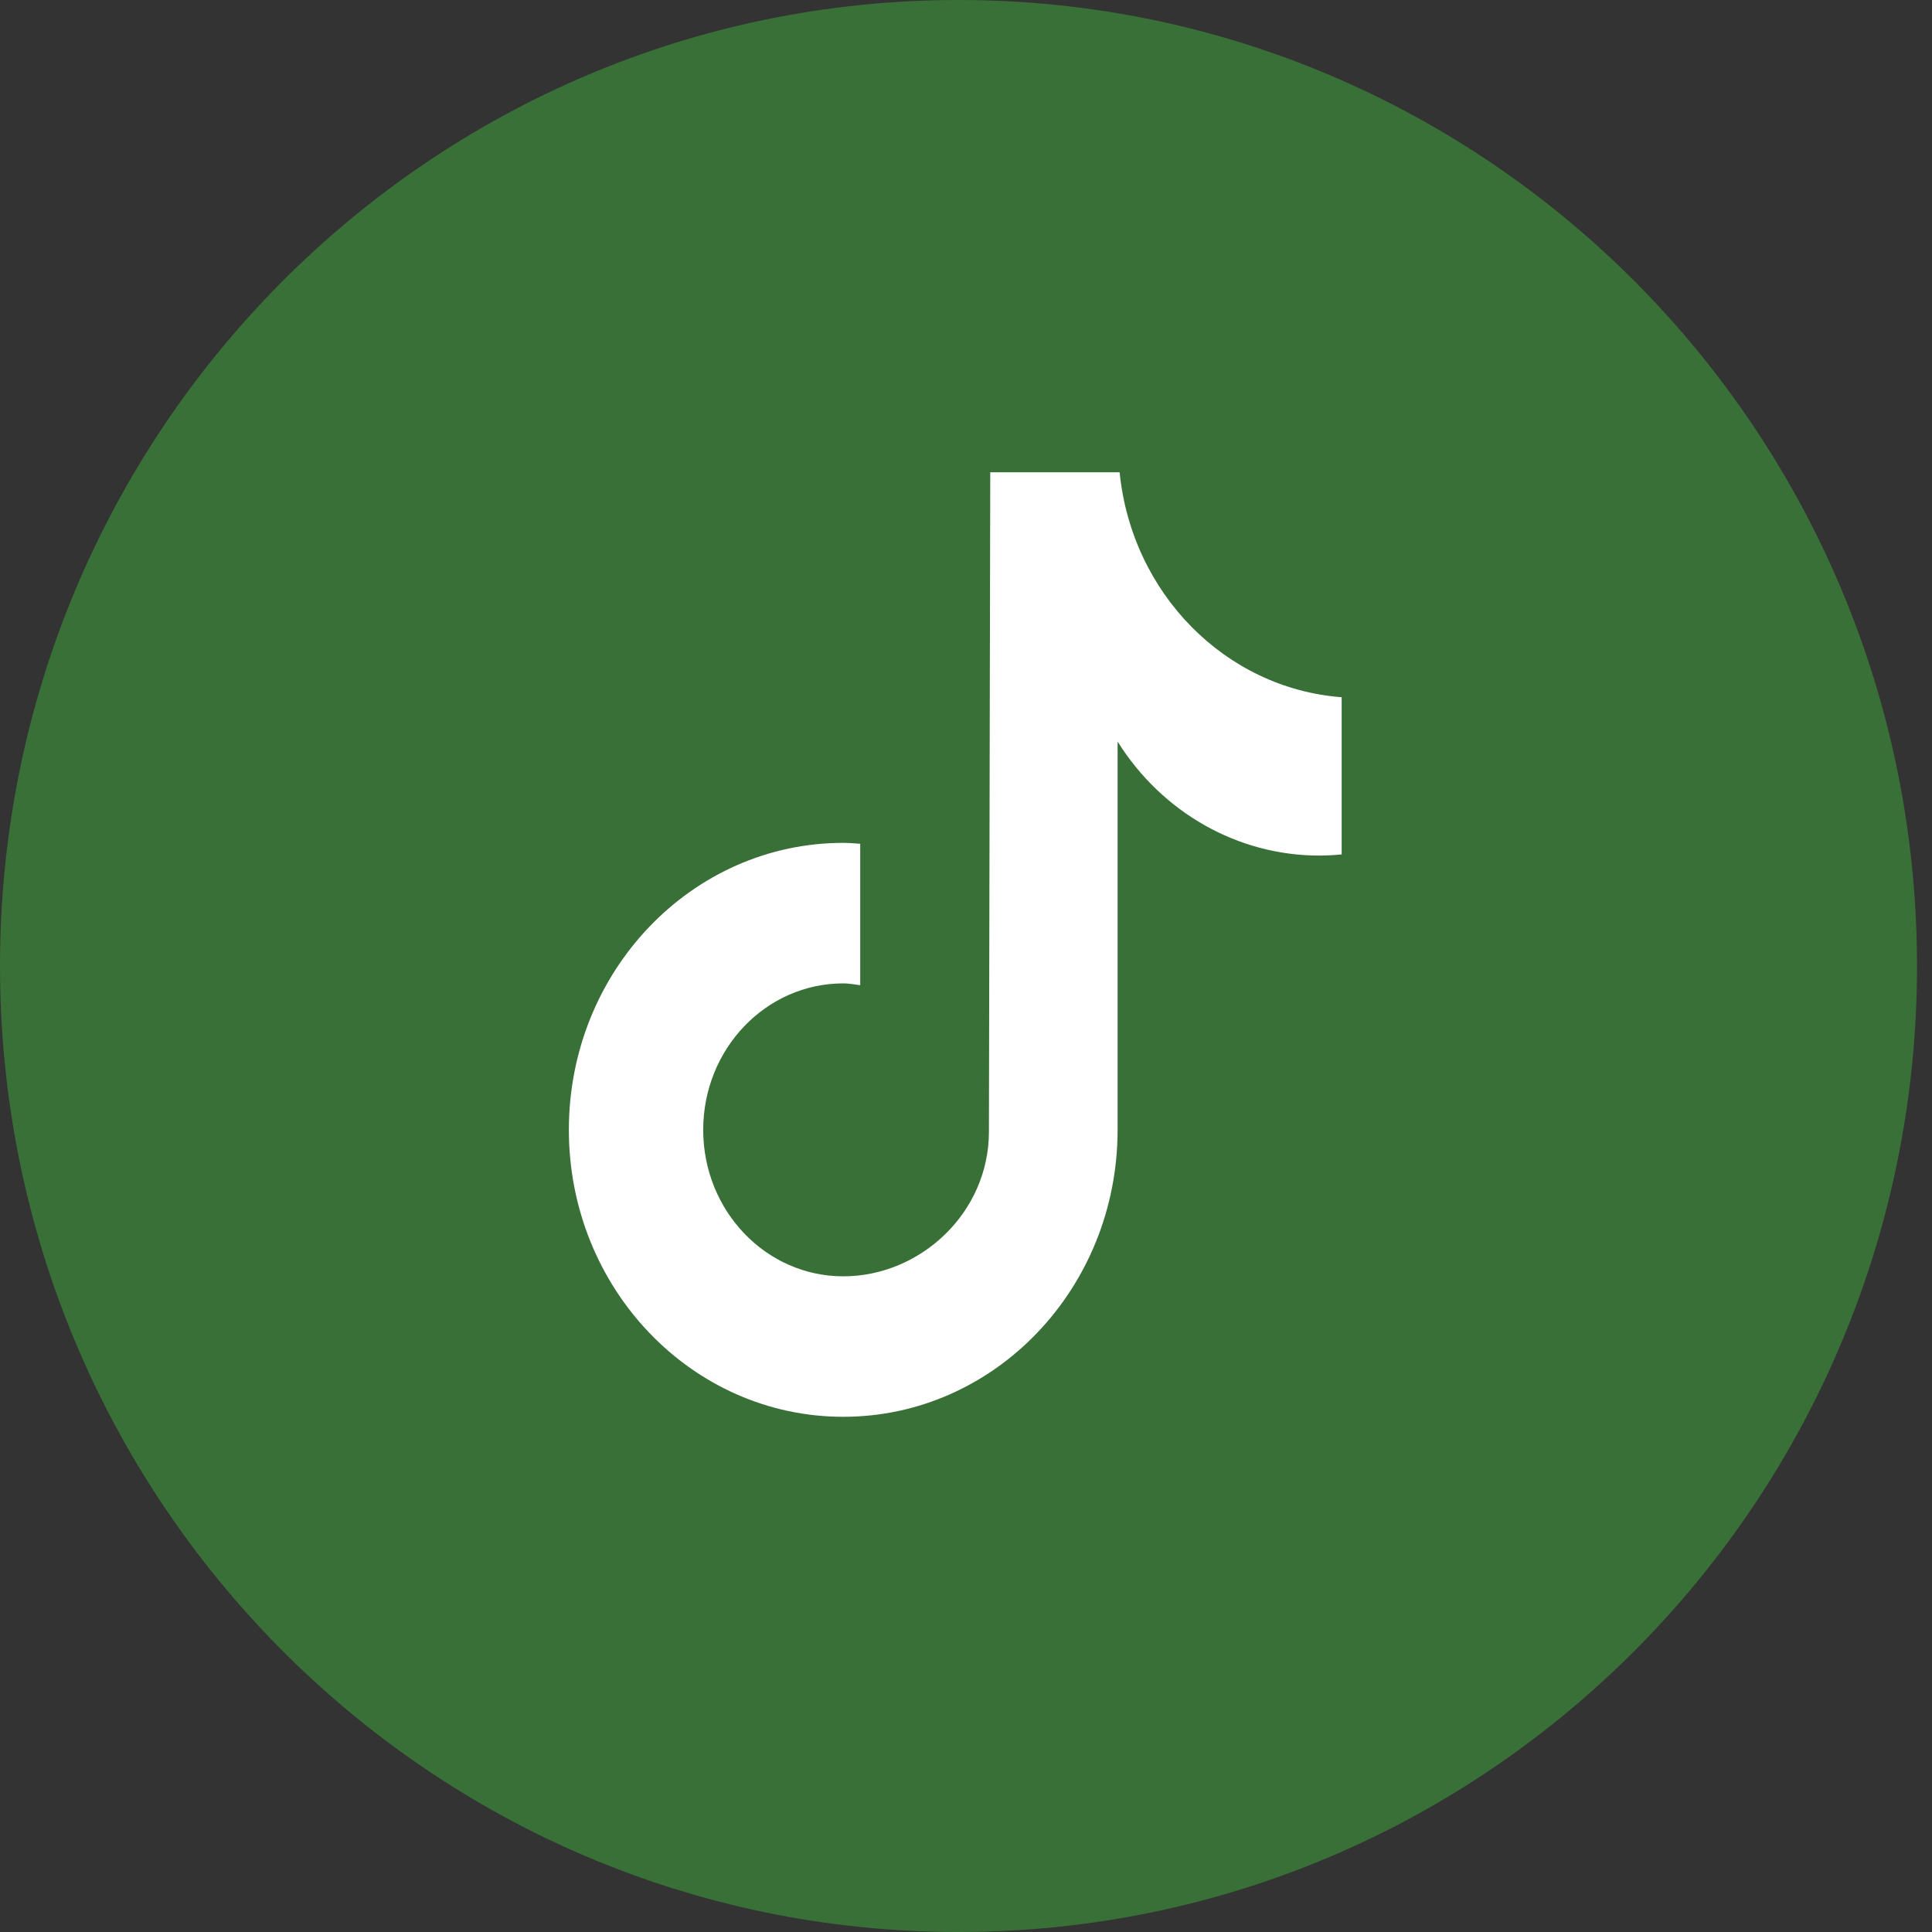 <?xml version="1.0" encoding="UTF-8"?>
<svg width="45px" height="45px" viewBox="0 0 45 45" version="1.1" xmlns="http://www.w3.org/2000/svg" xmlns:xlink="http://www.w3.org/1999/xlink">
    <rect x="0" y="0" width="45" height="45" fill="#333333" stroke="none"/>
    <!-- Generator: Sketch 60.1 (88133) - https://sketch.com -->
    <title>Group Copy</title>
    <desc>Created with Sketch.</desc>
    <g id="Marketing-Landing-Page" stroke="none" stroke-width="1" fill="none" fill-rule="evenodd">
        <g id="Post-Launch-Landing---Concept-A---2-Copy-4" transform="translate(-871, -4380)">
            <g id="Group-5" transform="translate(0, 3841)">
                <g id="Social-Links" transform="translate(594, 539)">
                    <g id="Group-Copy" transform="translate(277, 0)">
                        <path d="M44.651,22.5 C44.651,34.927 34.656,45 22.326,45 C9.996,45 0,34.927 0,22.5 C0,10.074 9.996,0 22.326,0 C34.656,0 44.651,10.074 44.651,22.5" id="Fill-314" fill="#397037"></path>
                        <path d="M31.247,19.901 C31.075,19.918 30.903,19.927 30.73,19.928 C28.836,19.929 27.069,18.93 26.031,17.273 L26.031,26.316 C26.031,30.007 23.17,33 19.641,33 C16.111,33 13.25,30.007 13.25,26.316 C13.25,22.624 16.111,19.632 19.641,19.632 C19.774,19.632 19.905,19.644 20.036,19.653 L20.036,22.947 C19.905,22.93 19.776,22.905 19.641,22.905 C17.839,22.905 16.379,24.433 16.379,26.317 C16.379,28.201 17.839,29.728 19.641,29.728 C21.442,29.728 23.034,28.243 23.034,26.359 L23.065,11 L26.078,11 C26.362,13.826 28.541,16.033 31.25,16.24 L31.25,19.901" id="Path" fill="#FFFFFF"></path>
                    </g>
                </g>
            </g>
        </g>
    </g>
</svg>